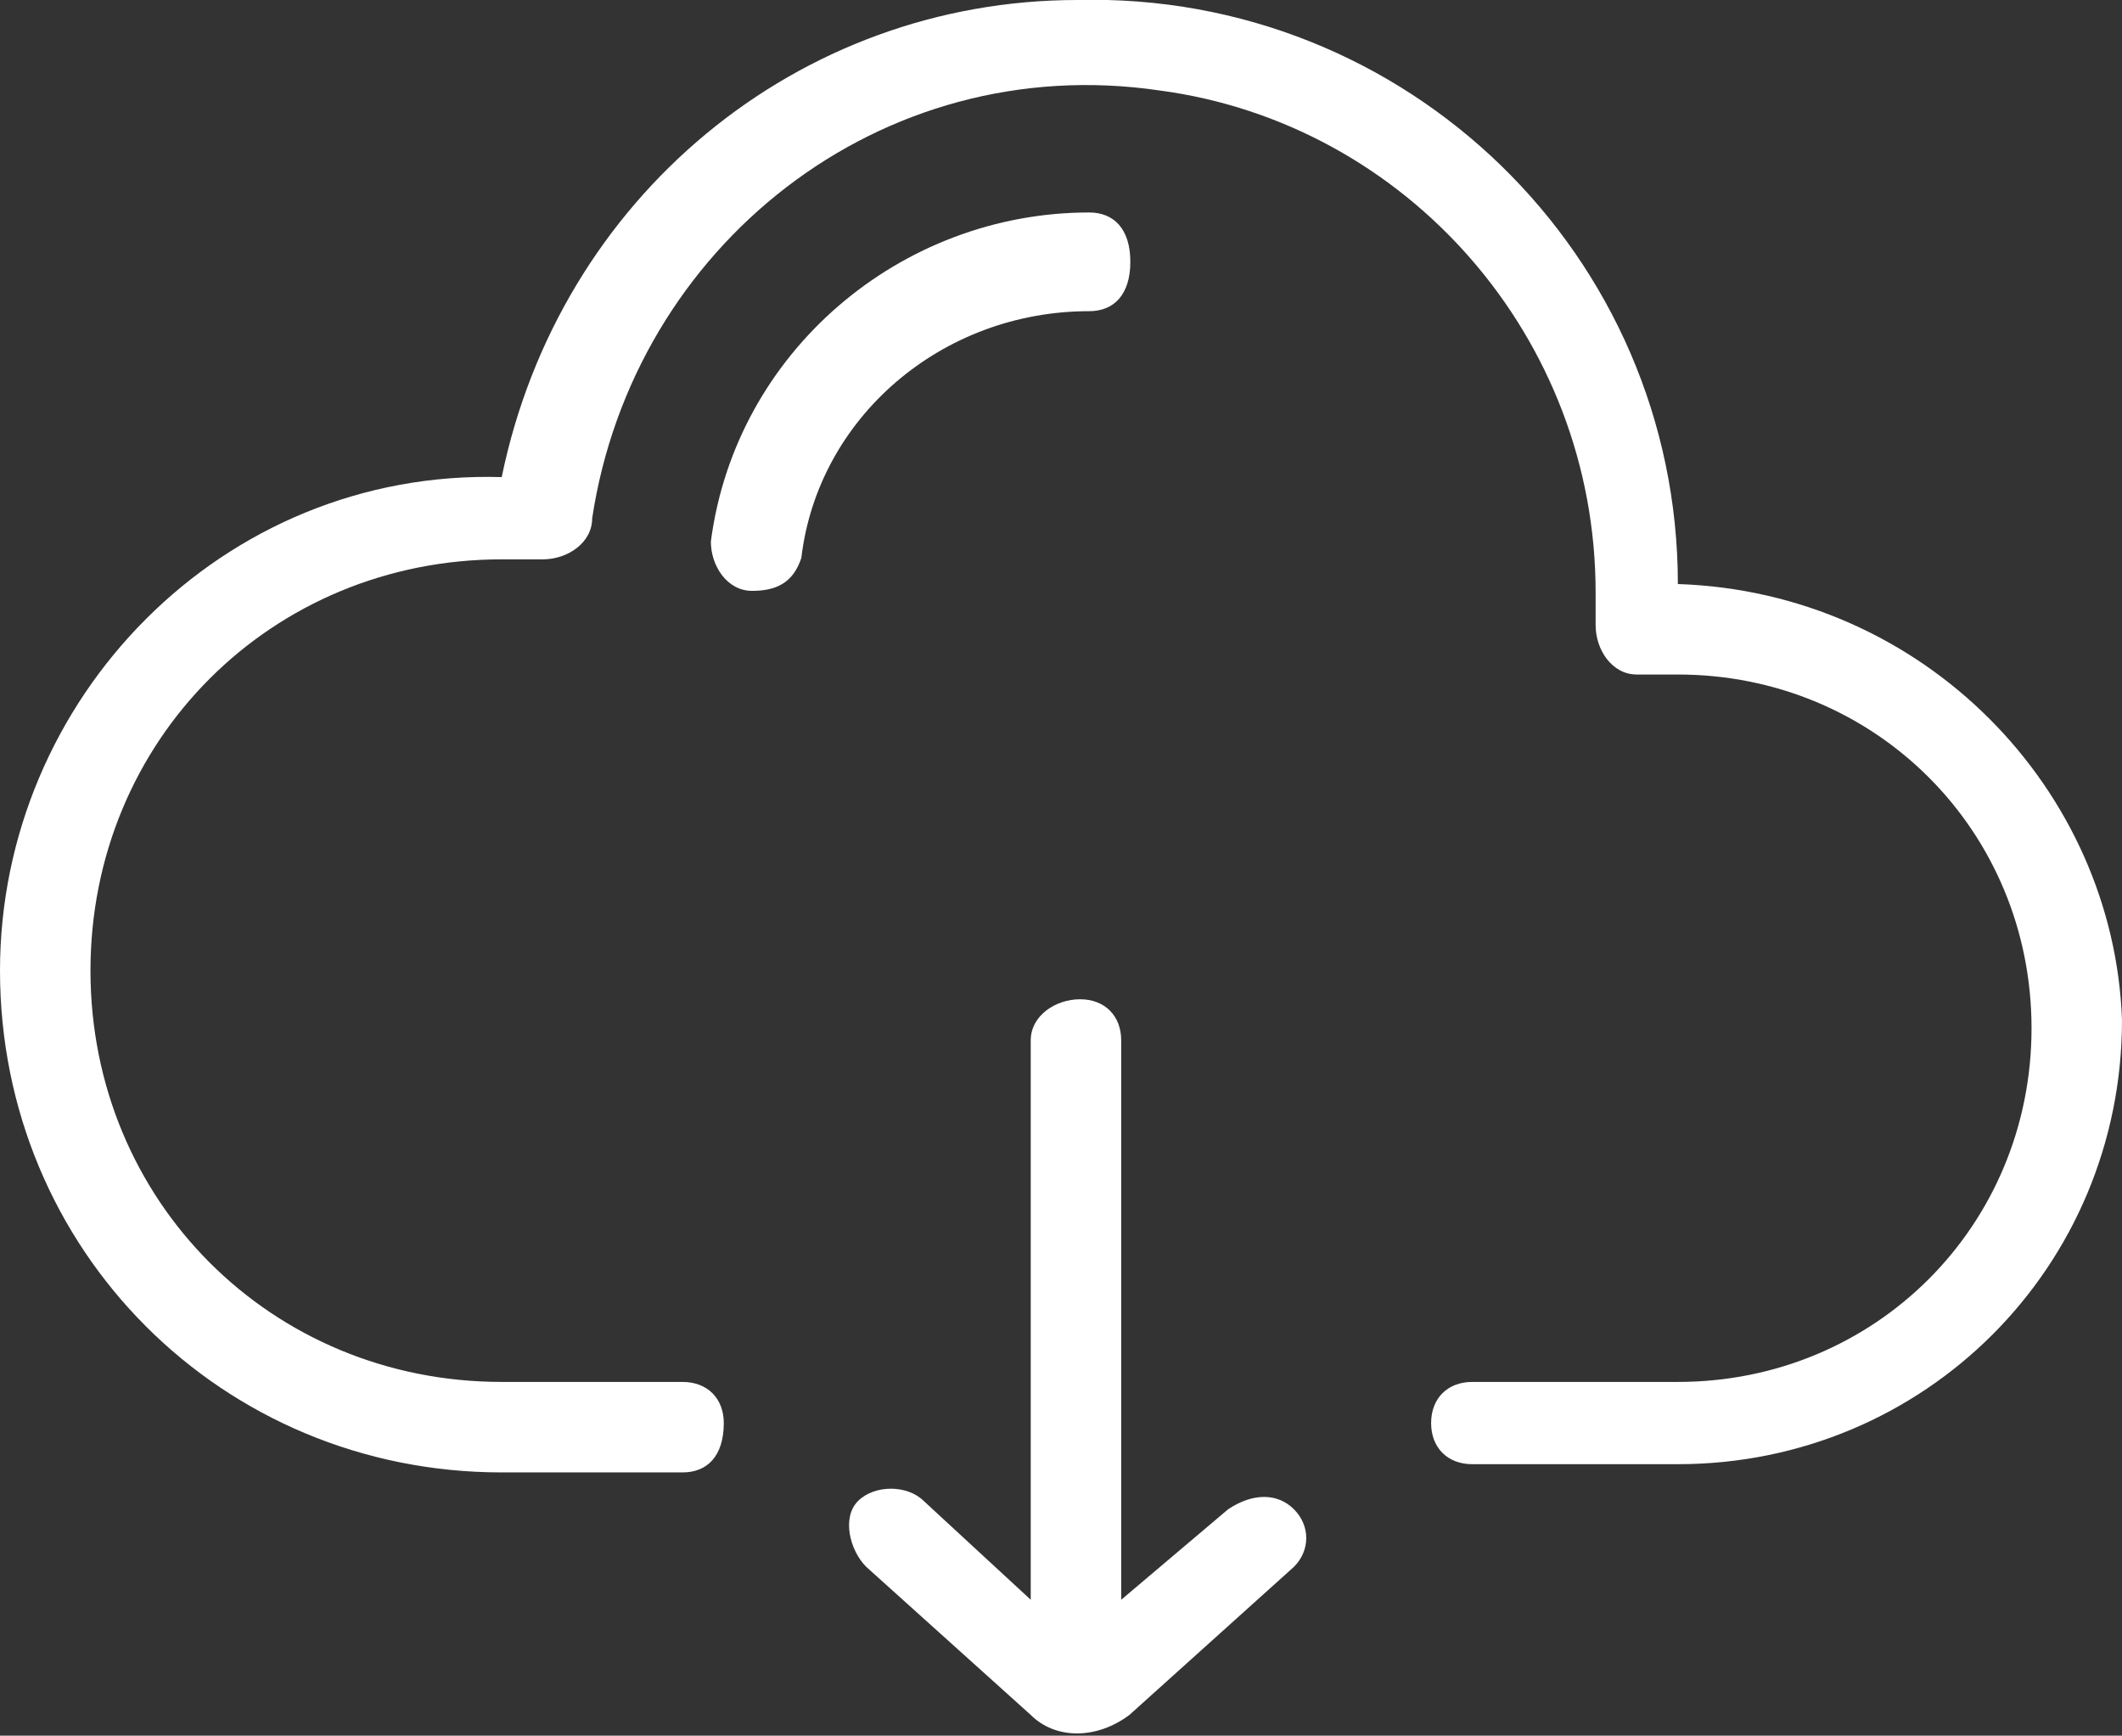 <?xml version="1.0" encoding="utf-8"?>
<!-- Generator: Adobe Illustrator 23.0.2, SVG Export Plug-In . SVG Version: 6.00 Build 0)  -->
<svg version="1.1" id="Réteg_1" xmlns="http://www.w3.org/2000/svg" xmlns:xlink="http://www.w3.org/1999/xlink" x="0px" y="0px"
	 viewBox="0 0 25.8 21.1" style="enable-background:new 0 0 25.8 21.1;" xml:space="preserve">
<rect x="0" y="0" width="25.8" height="21.1" fill="#333333" stroke="none"/>
<style type="text/css">
	.st0{fill:#FFFFFF;}
</style>
<g id="https:_www.flaticon.com_free-icon_cloud-computing_263138_term_download_page_1_position_38" transform="translate(0 -46.228)">
	<g id="Group_29" transform="translate(0 46.228)">
		<g id="Group_28" transform="translate(0 0)">
			<path id="Path_369" class="st0" d="M20.4,7.1c0-4-3.3-7.2-7.3-7.1c-3.4,0-6.3,2.4-7,5.8H6.1C2.7,5.7,0,8.5,0,11.8
				c0,3.4,2.7,6.1,6.1,6.1h2.2c0.3,0,0.5-0.2,0.5-0.6c0-0.3-0.2-0.5-0.5-0.5H6.1c-2.8,0-5-2.2-5-5s2.2-5,5-5c0.1,0,0.3,0,0.5,0
				c0.3,0,0.6-0.2,0.6-0.5c0.5-3.3,3.5-5.7,6.9-5.2c3,0.4,5.3,3,5.3,6.1c0,0.1,0,0.4,0,0.4c0,0.3,0.2,0.6,0.5,0.6c0,0,0.1,0,0.1,0
				c0.1,0,0.3,0,0.4,0c2.4,0,4.3,1.9,4.3,4.3s-1.9,4.3-4.3,4.3c0,0,0,0,0,0h-2.5c-0.3,0-0.5,0.2-0.5,0.5s0.2,0.5,0.5,0.5h2.5
				c3,0,5.4-2.4,5.4-5.4C25.7,9.6,23.4,7.2,20.4,7.1L20.4,7.1z"/>
		</g>
	</g>
	<g id="Group_31" transform="translate(8.643 48.811)">
		<g id="Group_30" transform="translate(0 0)">
			<path id="Path_370" class="st0" d="M4.6,0C2.3,0,0.3,1.7,0,4C0,4.3,0.2,4.6,0.5,4.6S1,4.5,1.1,4.2c0,0,0,0,0,0
				c0.2-1.7,1.7-3,3.5-3c0.3,0,0.5-0.2,0.5-0.6C5.1,0.2,4.9,0,4.6,0L4.6,0z"/>
		</g>
	</g>
	<g id="Group_33" transform="translate(10.332 58.376)">
		<g id="Group_32" transform="translate(0 0)">
			<path id="Path_371" class="st0" d="M5.4,6.2c-0.2-0.2-0.5-0.2-0.8,0L3.3,7.3V0.5C3.3,0.2,3.1,0,2.8,0S2.2,0.2,2.2,0.5v6.8
				L0.9,6.1c-0.2-0.2-0.6-0.2-0.8,0S0,6.7,0.2,6.9l2,1.8C2.5,9,3,9,3.4,8.7l2-1.8C5.6,6.7,5.6,6.4,5.4,6.2z"/>
		</g>
	</g>
</g>
</svg>
